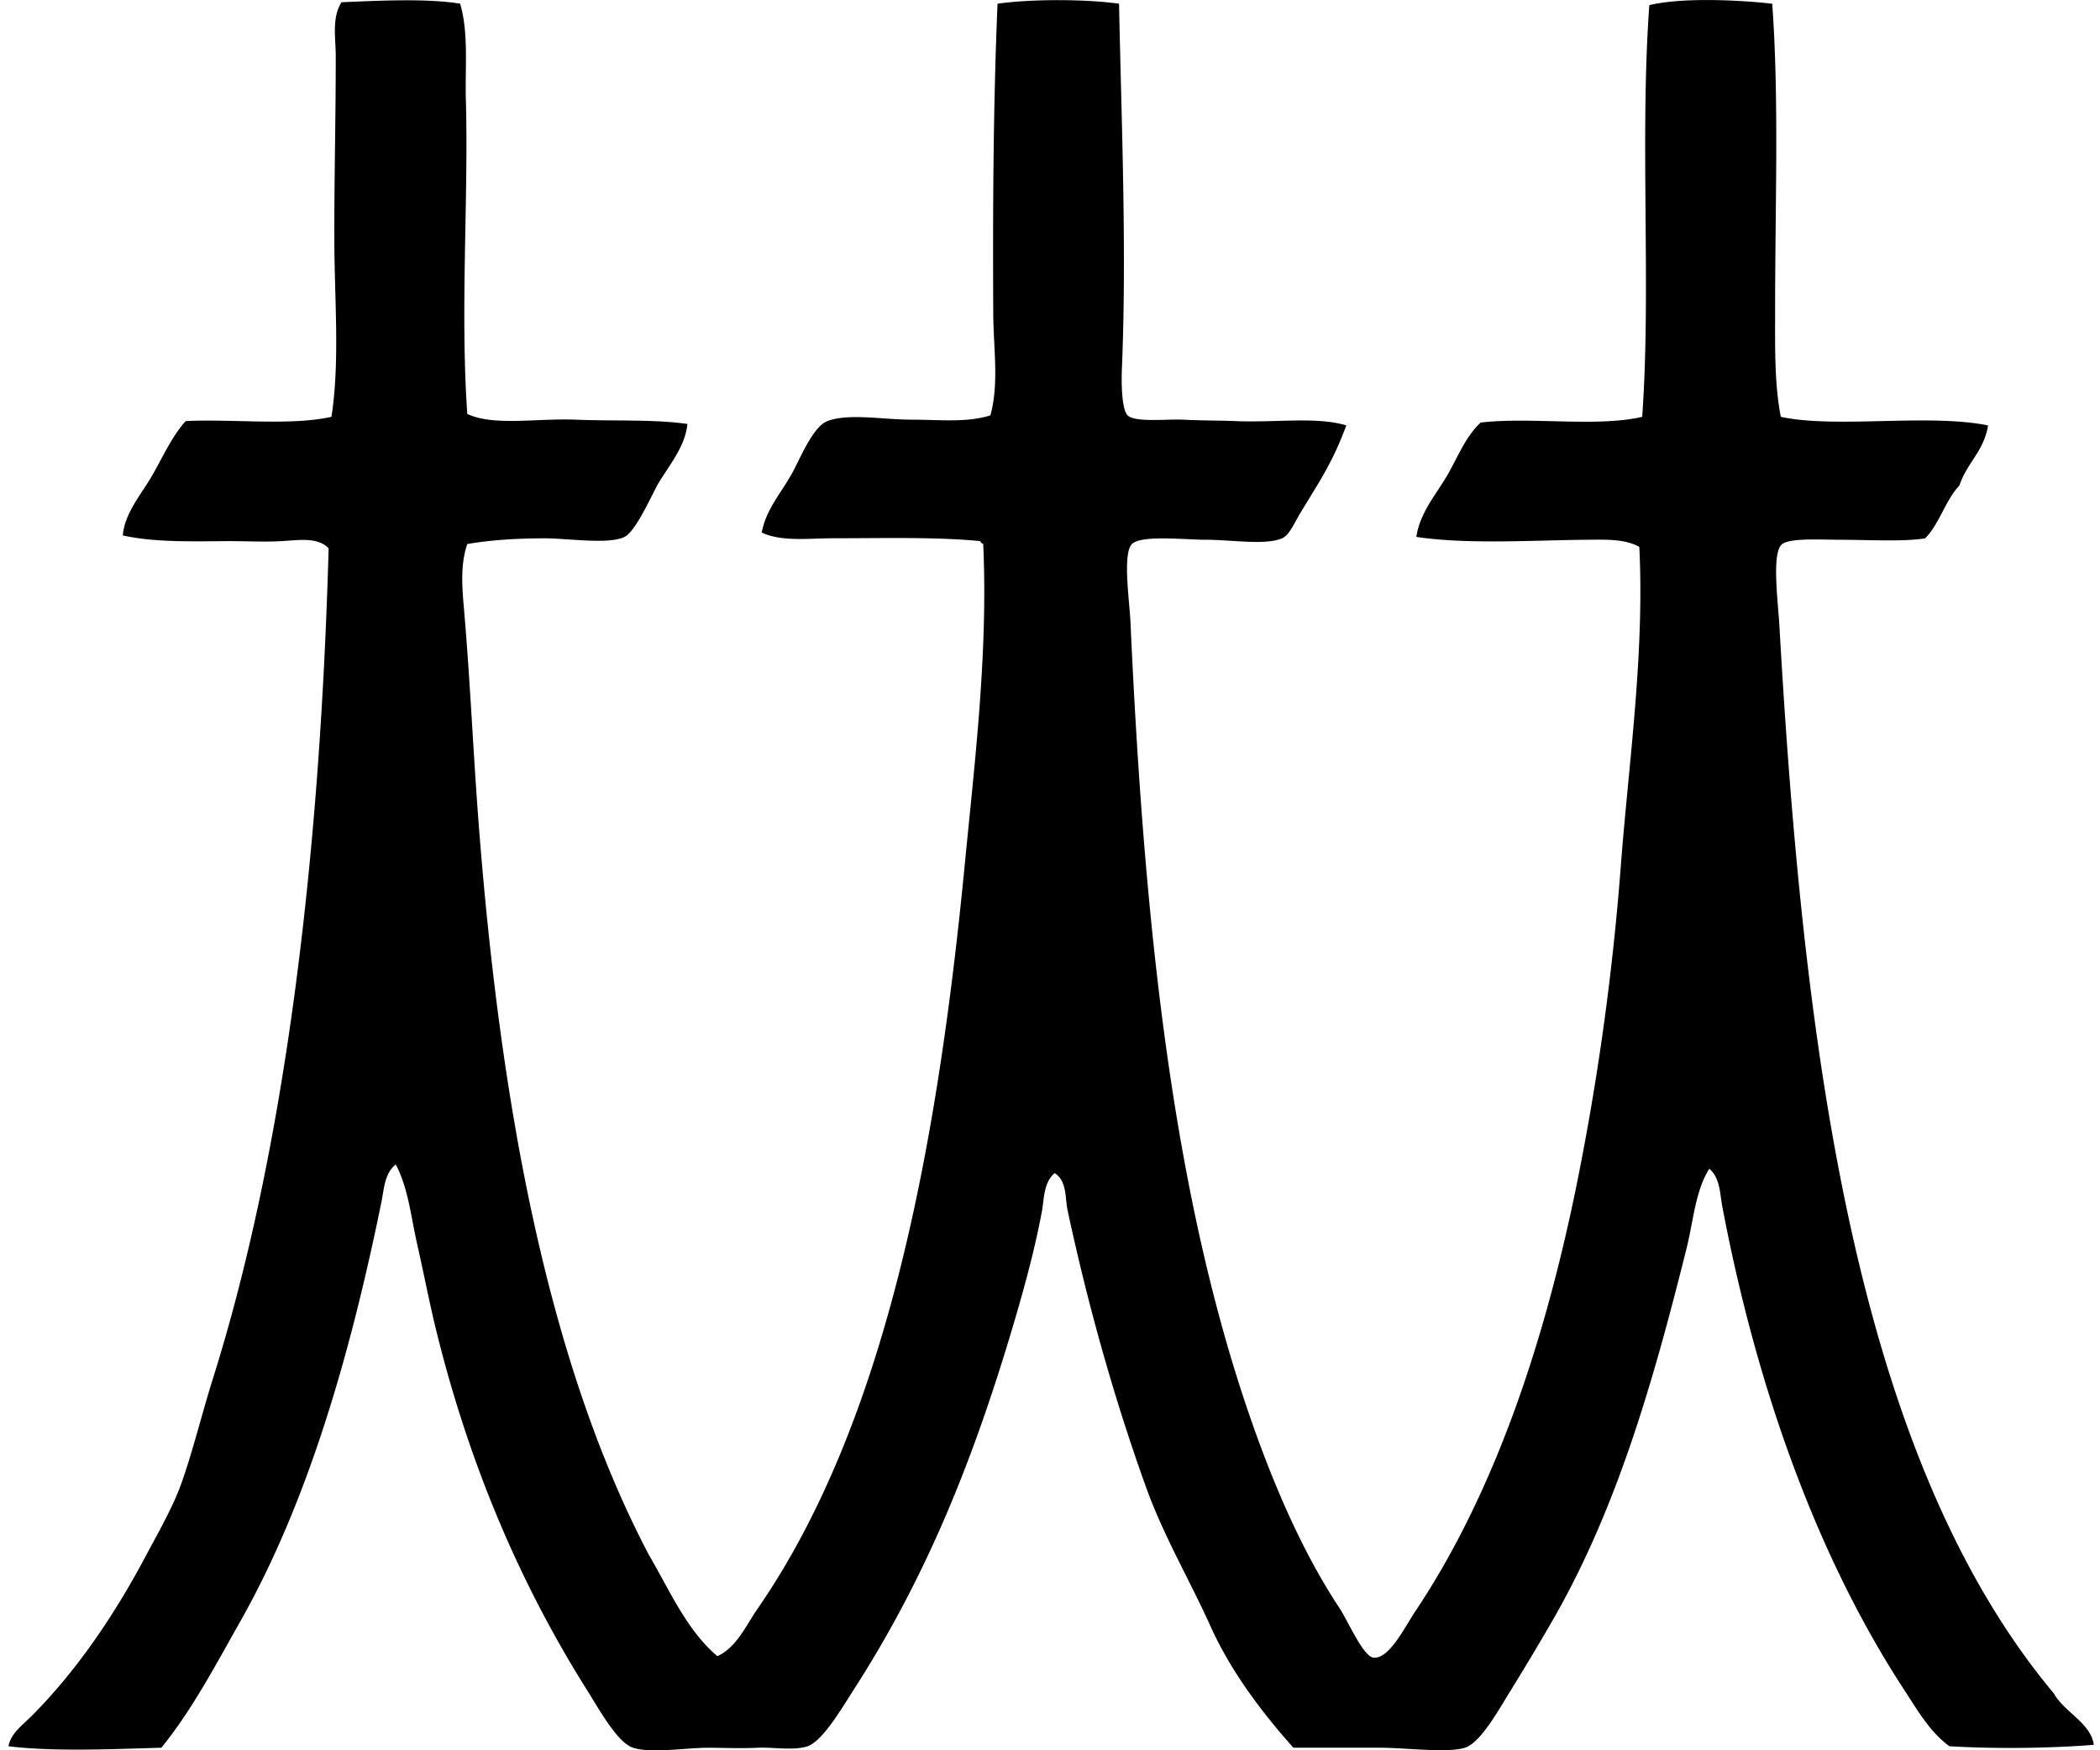 <svg xmlns="http://www.w3.org/2000/svg" width="240" height="200" fill="none" viewBox="0 0 240 200">
  <path fill="#000" fill-rule="evenodd" d="M52.59.42c.983 3.41.55 7.213.652 10.947.315 11.317-.66 23.966.162 35.936 3.032 1.412 7.895.474 12.414.653 4.397.175 8.972-.056 12.742.49-.248 2.485-1.825 4.367-3.267 6.696-.705 1.146-2.56 5.536-3.919 6.208-1.795.895-6.467.163-9.147.163-3.267.003-6.142.195-8.823.652-.88 2.561-.546 5.38-.328 8.005.67 7.878 1.024 16.11 1.634 24.012 2.435 31.461 7.712 61.162 19.437 83.468 2.395 4.085 4.327 8.631 7.842 11.599 2.187-1.004 3.254-3.485 4.572-5.393 14.617-21.137 20.518-52.353 23.685-84.94 1.169-12.022 2.68-24.353 2.123-36.754-.145-.07-.291-.142-.328-.328-5.039-.497-11.075-.328-16.823-.328-2.856.003-5.887.417-8.167-.653.517-2.653 2.09-4.34 3.43-6.695.86-1.514 2.378-5.397 4.084-6.043 2.425-.915 6.421-.163 9.476-.163 3.319 0 6.46.368 9.147-.49 1.004-3.664.348-7.636.328-11.595-.063-11.394-.007-23.93.49-35.446 3.899-.544 9.982-.534 13.885 0 .255 12.96.898 28.058.328 41.65-.086 2.019.013 4.758.653 5.391.841.835 4.479.411 6.205.49 2.445.116 4.383.093 6.046.163 4.721.202 9.32-.534 12.742.493-1.594 4.29-3.035 6.338-5.228 9.966-.762 1.259-1.269 2.574-2.124 2.939-1.934.821-5.748.165-8.657.165-2.471 0-7.434-.573-8.491.487-1.096 1.097-.278 6.464-.165 8.985 1.567 34.499 4.827 66.35 14.375 92.781 2.398 6.639 5.522 13.805 9.475 19.766.961 1.444 2.73 5.582 3.919 5.718 1.779.199 3.608-3.542 4.738-5.228 9.217-13.762 15.074-31.457 18.781-50.312a297.595 297.595 0 0 0 4.738-34.793c.908-11.943 2.727-24.224 2.124-36.589-1.64-.934-3.887-.831-6.047-.815-6.003.047-13.543.557-19.437-.328.404-2.723 2.2-4.787 3.432-6.86 1.272-2.138 2.101-4.497 3.919-6.206 5.702-.67 13.296.55 18.461-.653 1.046-14.56-.292-31.775.815-47.041 3.66-.895 10.121-.61 14.047-.166.792 10.93.328 22.707.328 35.446 0 3.995-.07 8.03.652 11.761 6.358 1.362 16.85-.404 23.685.98-.454 2.923-2.438 4.314-3.267 6.859-1.62 1.706-2.272 4.37-3.919 6.043-2.425.407-6.563.165-9.8.165-2.05 0-5.556-.232-6.533.487-1.249.921-.484 6.53-.328 9.313 2.747 48.049 8.558 94.752 31.361 122.018 1.209 2.171 4.234 3.38 4.572 5.881-4.943.388-11.039.48-16.496.162-2.259-1.636-3.707-4.204-5.227-6.533-9.807-15.011-16.781-34.243-20.747-55.211-.271-1.441-.228-3.177-1.471-4.247-1.593 2.488-1.818 5.973-2.613 9.15-3.956 15.843-8.18 30.334-15.681 43.122a308.642 308.642 0 0 1-4.41 7.352c-1.351 2.167-3.412 5.96-5.228 6.536-1.987.63-6.881 0-9.637 0h-9.962c-3.565-3.995-7.133-8.676-9.476-13.884-2.342-5.205-5.327-10.238-7.351-15.843-3.555-9.863-6.593-20.551-8.985-31.689-.302-1.402-.033-3.307-1.468-4.244-1.282 1.063-1.196 2.938-1.471 4.409-.858 4.612-2.233 9.525-3.591 14.048-4.632 15.395-9.939 28.203-17.97 40.67-1.222 1.898-3.502 5.811-5.228 6.371-1.62.527-3.919.076-5.718.166-1.965.092-3.853.006-5.553 0-2.534-.014-6.52.672-8.656 0-1.8-.57-3.936-4.489-5.228-6.537-7.587-12.026-13.484-25.692-17.314-41.326-.762-3.111-1.385-6.391-2.124-9.638-.709-3.121-1.03-6.464-2.452-9.147-1.288.974-1.351 2.866-1.633 4.247-3.578 17.542-8.422 34.336-16.17 48.022-2.827 4.99-5.504 10.092-8.986 14.375-5.433.149-12.307.477-17.472-.169.258-1.474 1.636-2.451 2.614-3.429 5.055-5.055 9.435-11.446 13.066-18.297 1.402-2.641 3.108-5.583 4.082-8.329 1.328-3.747 2.319-7.872 3.591-11.927 8.485-26.975 12.278-60.645 13.232-94.905-1.265-1.318-3.459-.924-5.39-.818-2.024.116-4.141-.013-6.205 0-4.092.03-8.439.142-11.927-.653.212-2.52 2.034-4.595 3.266-6.695 1.283-2.187 2.29-4.562 3.92-6.371 5.456-.259 11.996.56 16.66-.487.975-6.338.342-13.348.329-20.256-.017-6.878.162-13.775.162-20.908 0-2.078-.477-4.41.653-6.206 4.118-.175 9.72-.47 13.563.163Z" clip-rule="evenodd"/>
</svg>
